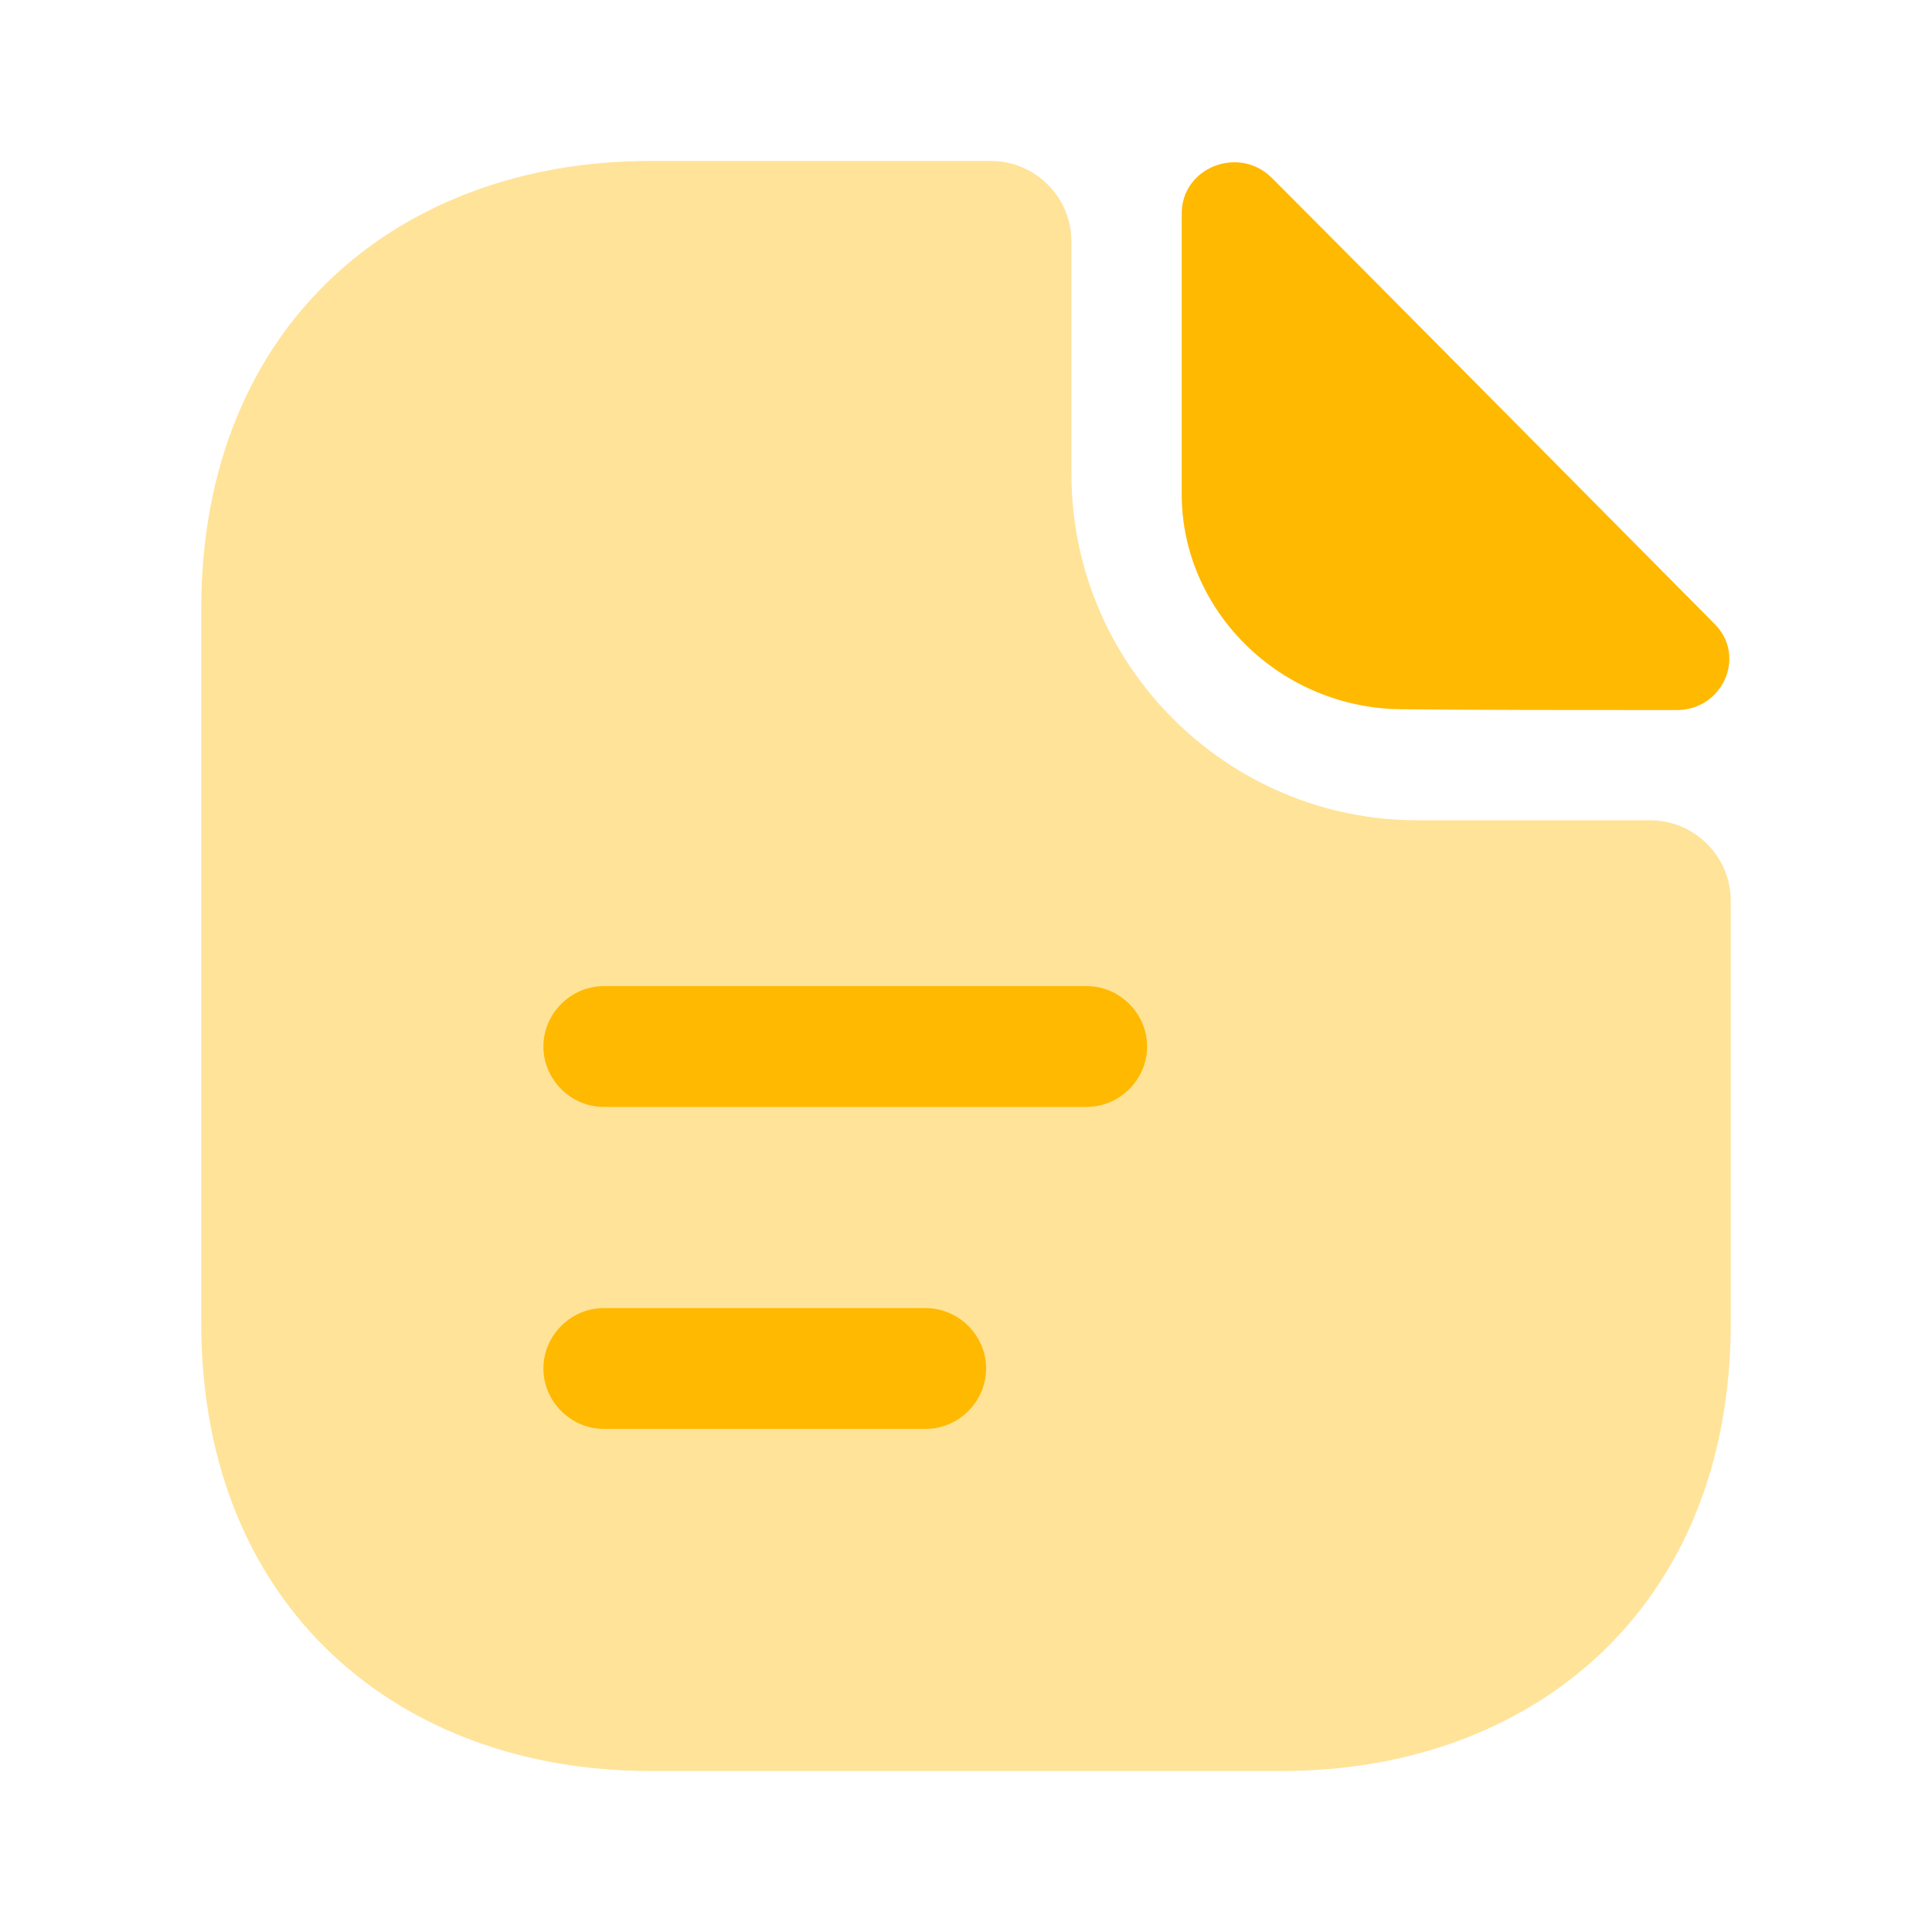 <svg xmlns="http://www.w3.org/2000/svg" width="38" height="38" viewBox="0 0 38 38" fill="none"><path opacity="0.4" d="M32.459 16.134H27.883C24.13 16.134 21.074 13.078 21.074 9.325V4.749C21.074 3.879 20.362 3.166 19.491 3.166H12.778C7.901 3.166 3.958 6.333 3.958 11.985V26.014C3.958 31.666 7.901 34.833 12.778 34.833H25.223C30.099 34.833 34.042 31.666 34.042 26.014V17.717C34.042 16.846 33.329 16.134 32.459 16.134Z" fill="#FFB900"></path><path d="M25.016 3.5C24.367 2.851 23.243 3.294 23.243 4.197V9.722C23.243 12.034 25.206 13.95 27.597 13.95C29.101 13.966 31.191 13.966 32.98 13.966C33.883 13.966 34.358 12.905 33.724 12.272C31.444 9.976 27.359 5.843 25.016 3.5Z" fill="#FFB900"></path><path d="M21.375 21.771H11.875C11.226 21.771 10.688 21.233 10.688 20.584C10.688 19.935 11.226 19.396 11.875 19.396H21.375C22.024 19.396 22.562 19.935 22.562 20.584C22.562 21.233 22.024 21.771 21.375 21.771Z" fill="#FFB900"></path><path d="M18.208 28.104H11.875C11.226 28.104 10.688 27.565 10.688 26.916C10.688 26.267 11.226 25.729 11.875 25.729H18.208C18.858 25.729 19.396 26.267 19.396 26.916C19.396 27.565 18.858 28.104 18.208 28.104Z" fill="#FFB900"></path></svg>